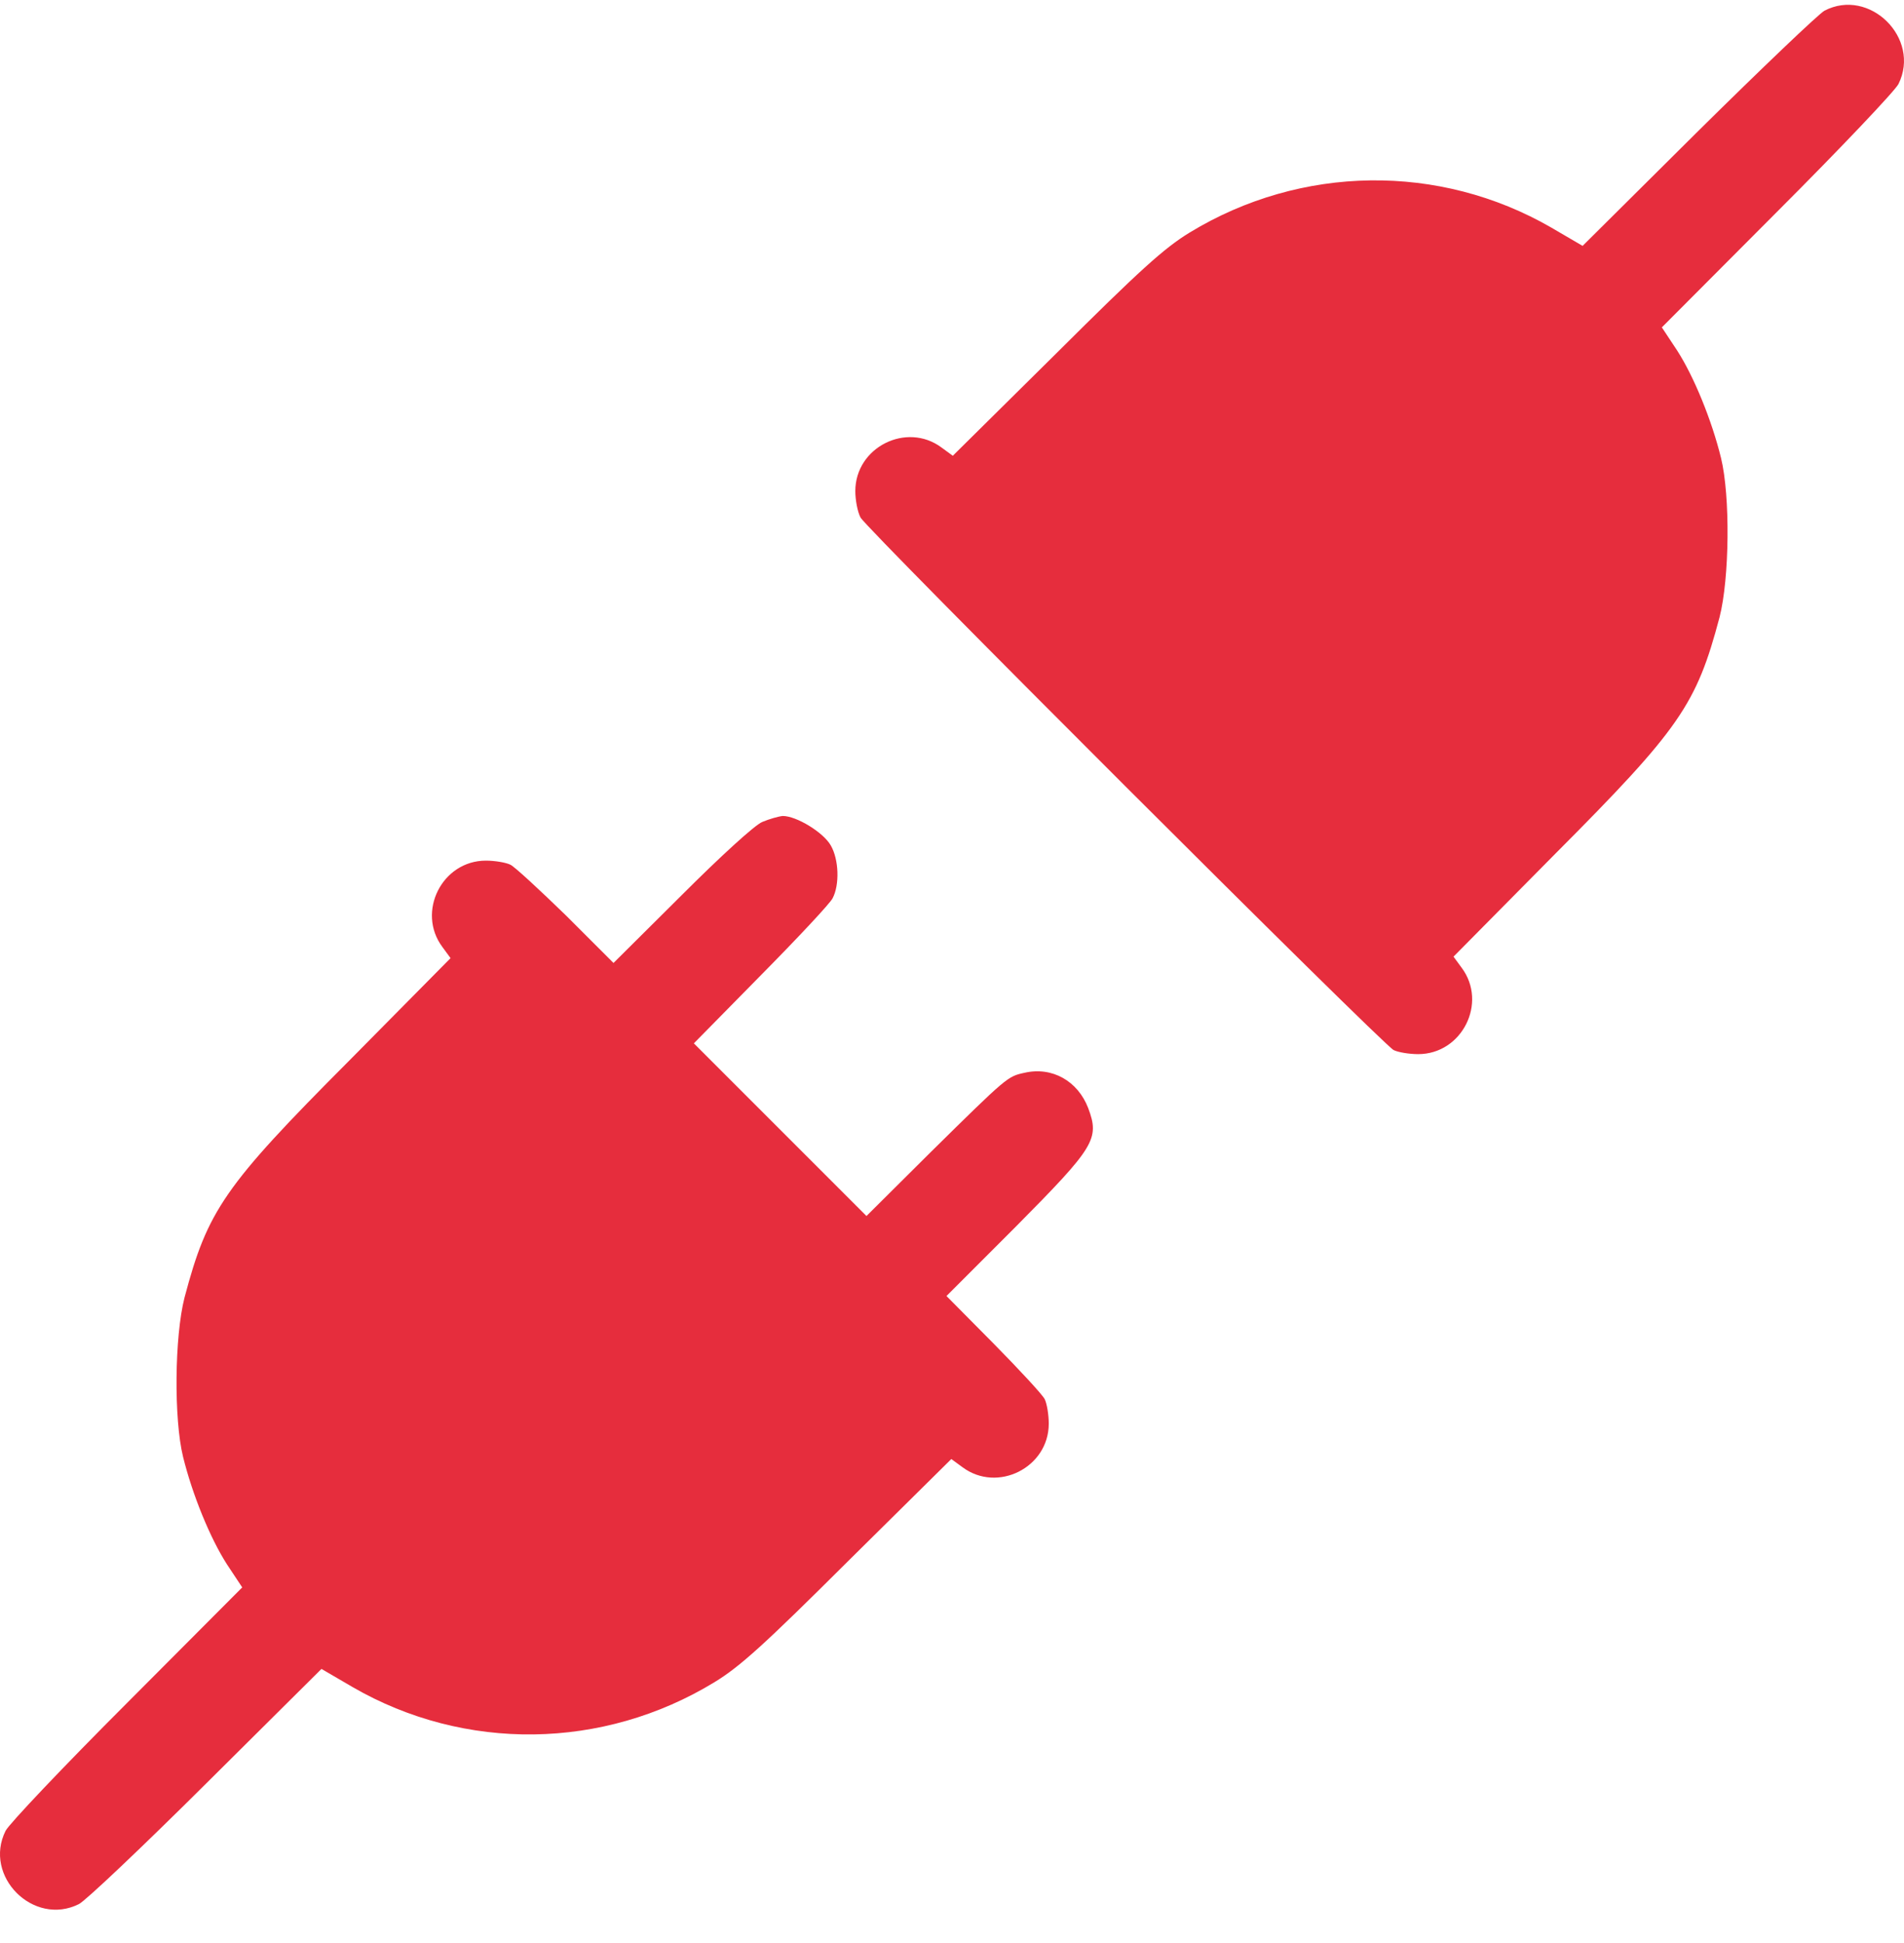 <?xml version="1.0" encoding="UTF-8"?> <svg xmlns="http://www.w3.org/2000/svg" width="50" height="51" viewBox="0 0 50 51" fill="none"><path d="M47.911 0.281C47.754 0.369 46.26 1.795 44.589 3.446L41.56 6.454L40.74 5.975C37.799 4.276 34.165 4.325 31.244 6.102C30.57 6.513 29.935 7.089 27.727 9.287L25.021 11.963L24.727 11.748C23.809 11.064 22.461 11.738 22.461 12.891C22.461 13.125 22.52 13.438 22.598 13.584C22.774 13.907 36.295 27.406 36.597 27.562C36.715 27.621 37.008 27.669 37.242 27.669C38.395 27.669 39.069 26.322 38.385 25.403L38.17 25.11L40.847 22.405C44.12 19.123 44.55 18.488 45.156 16.202C45.419 15.177 45.439 13.018 45.195 12.022C44.951 11.025 44.482 9.882 44.042 9.199L43.641 8.593L46.67 5.555C48.341 3.885 49.767 2.381 49.855 2.205C50.451 1.004 49.093 -0.335 47.911 0.281Z" fill="#E62D3D"></path><path d="M20.019 21.574C19.823 21.652 18.915 22.483 17.899 23.499L16.111 25.276L14.87 24.036C14.176 23.362 13.522 22.756 13.405 22.698C13.287 22.639 12.994 22.59 12.76 22.59C11.607 22.59 10.933 23.938 11.617 24.856L11.832 25.149L9.155 27.855C5.882 31.137 5.452 31.772 4.846 34.057C4.583 35.083 4.563 37.242 4.807 38.238C5.052 39.234 5.52 40.377 5.96 41.061L6.361 41.666L3.332 44.704C1.661 46.374 0.235 47.879 0.147 48.055C-0.449 49.246 0.88 50.575 2.072 49.979C2.248 49.891 3.752 48.465 5.413 46.814L8.442 43.806L9.262 44.284C12.203 45.984 15.837 45.935 18.758 44.157C19.432 43.747 20.067 43.171 22.275 40.973L24.982 38.297L25.275 38.511C26.193 39.195 27.541 38.521 27.541 37.369C27.541 37.134 27.492 36.841 27.434 36.724C27.375 36.607 26.769 35.952 26.095 35.269L24.855 34.018L26.681 32.192C28.753 30.102 28.88 29.896 28.577 29.086C28.303 28.373 27.629 27.992 26.906 28.158C26.457 28.255 26.457 28.255 24.434 30.248L22.754 31.918L20.488 29.652L18.221 27.386L19.98 25.599C20.956 24.612 21.806 23.704 21.865 23.577C22.051 23.225 22.031 22.561 21.816 22.19C21.621 21.848 20.917 21.418 20.556 21.418C20.448 21.428 20.204 21.496 20.019 21.574Z" fill="#E62D3D"></path></svg> 